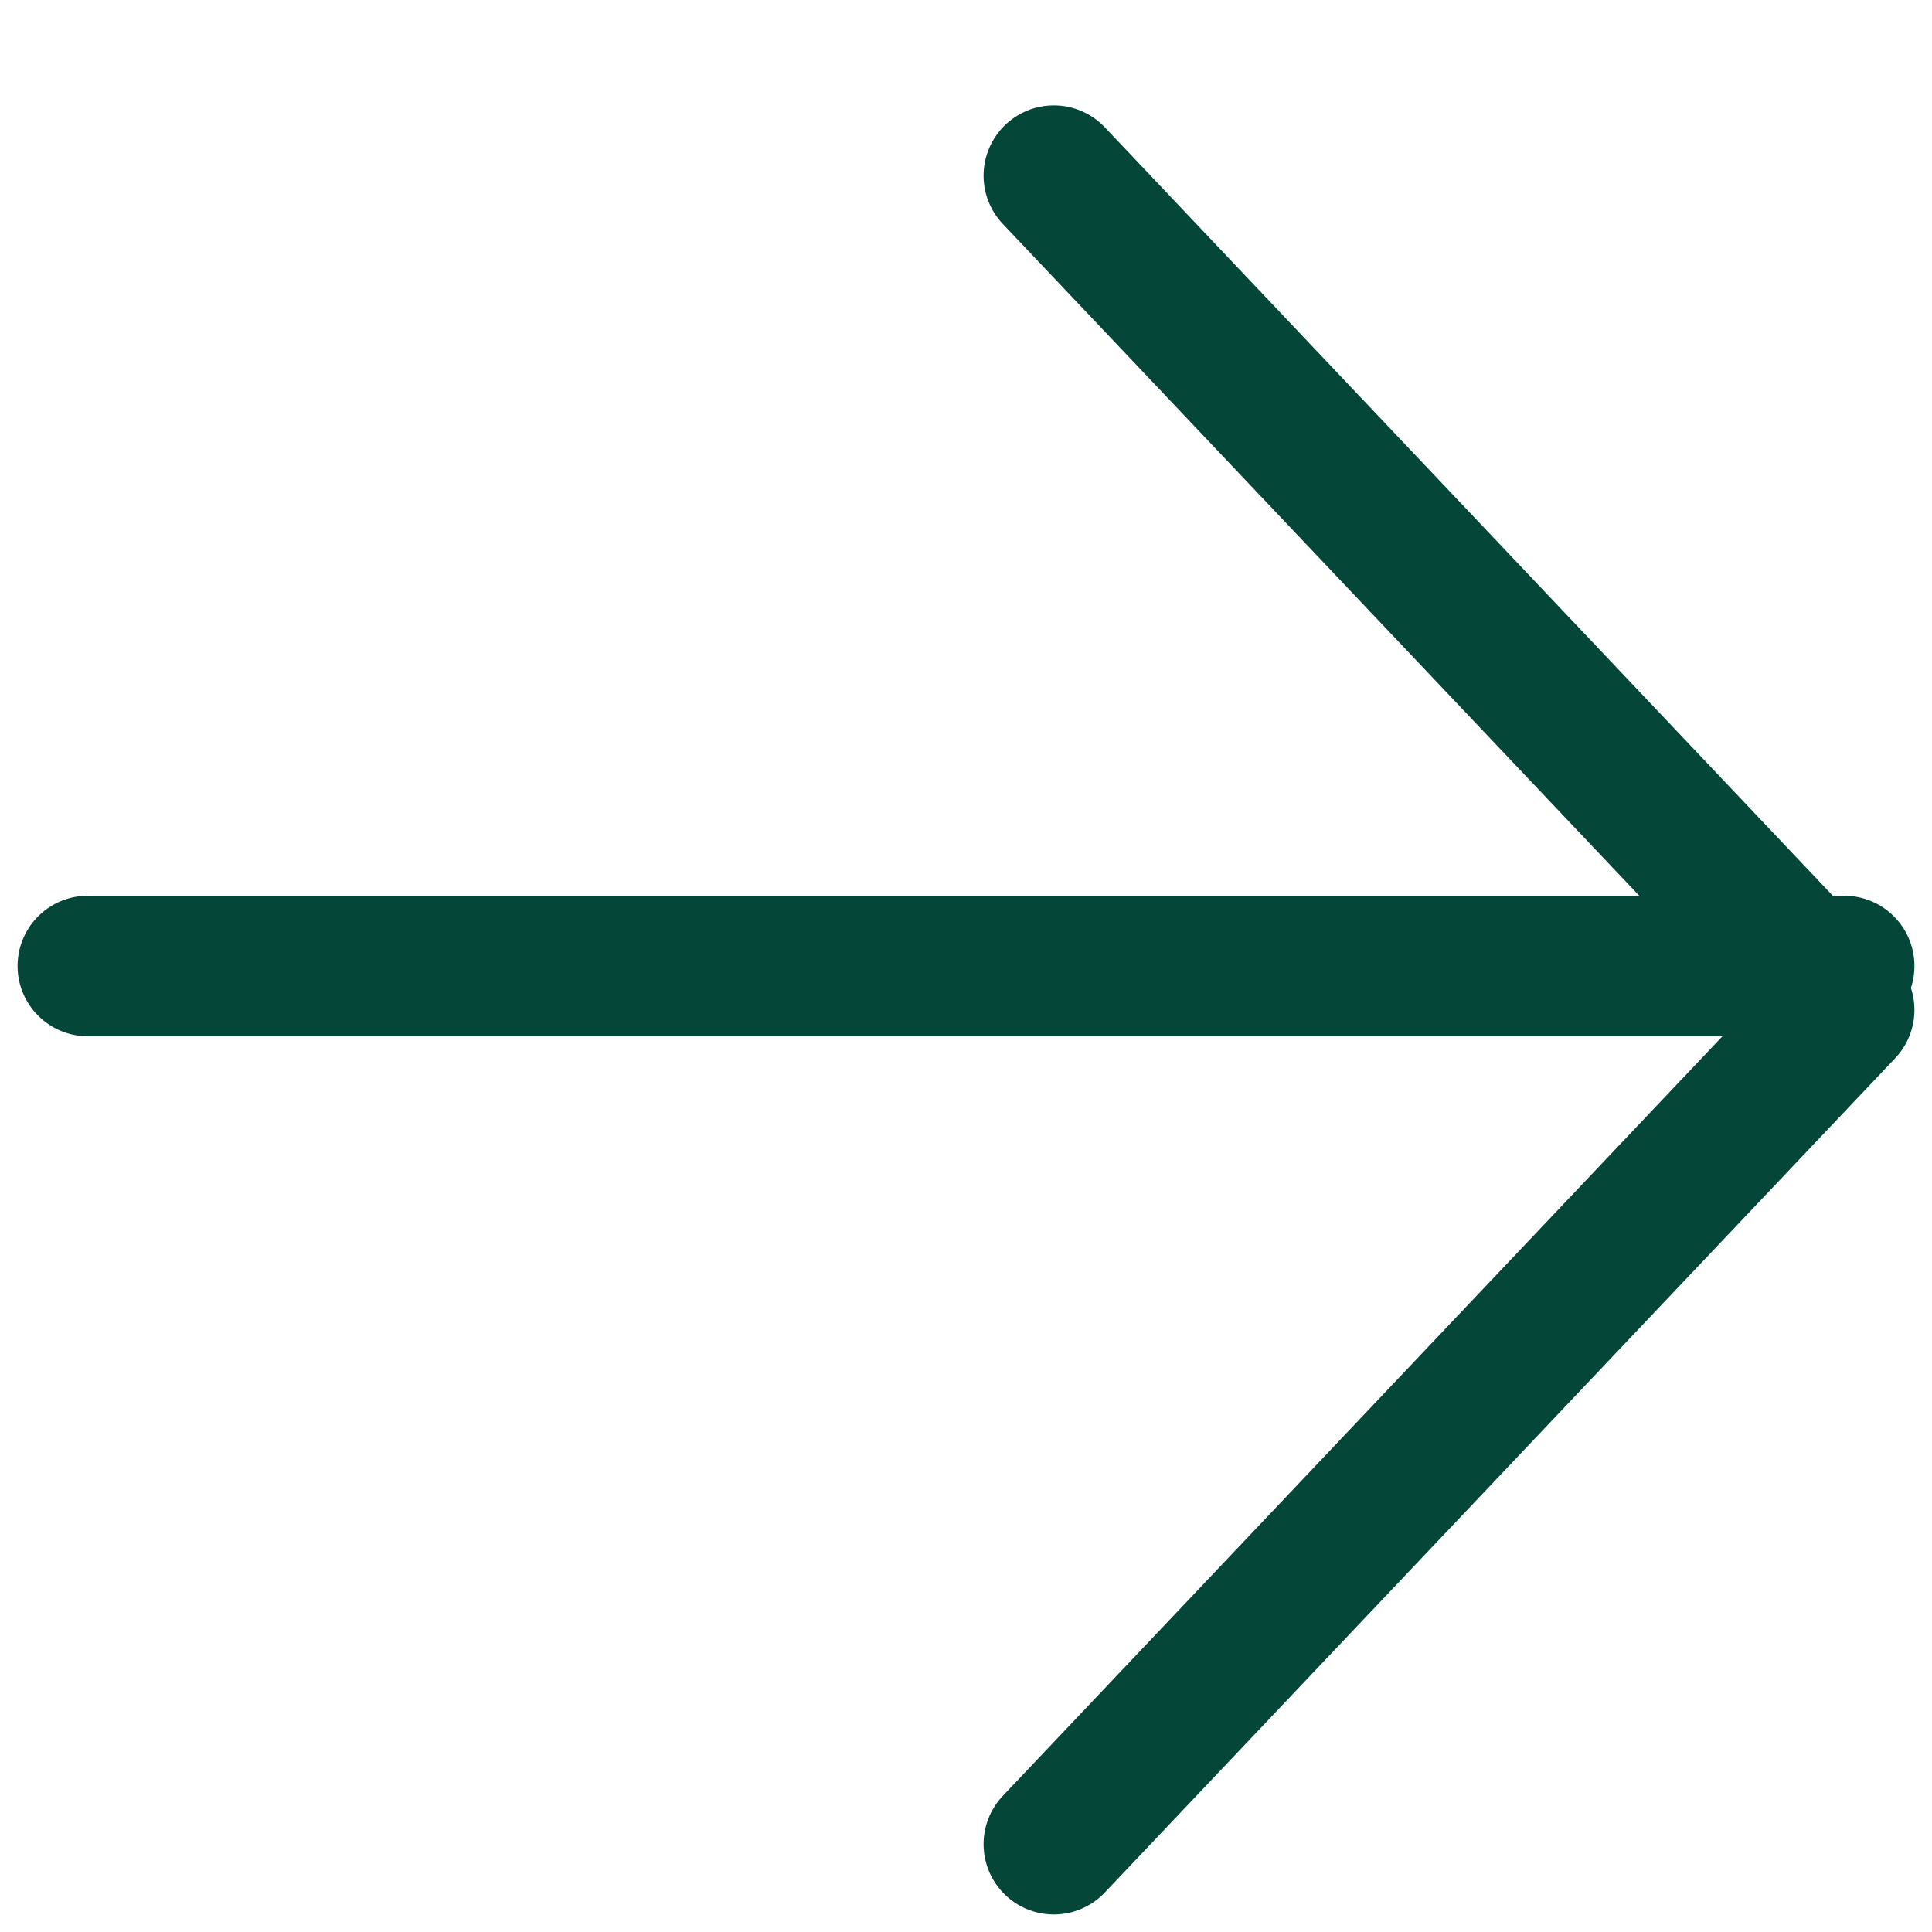 <svg width="22" height="22" viewBox="0 0 22 22" fill="none" xmlns="http://www.w3.org/2000/svg">
<path d="M1 11H21" stroke="#044638" stroke-width="1.6" stroke-linecap="round" stroke-linejoin="round"/>
<path d="M12 2L21 11.5L12 21" stroke="#044638" stroke-width="1.6" stroke-linecap="round" stroke-linejoin="round"/>
</svg>
